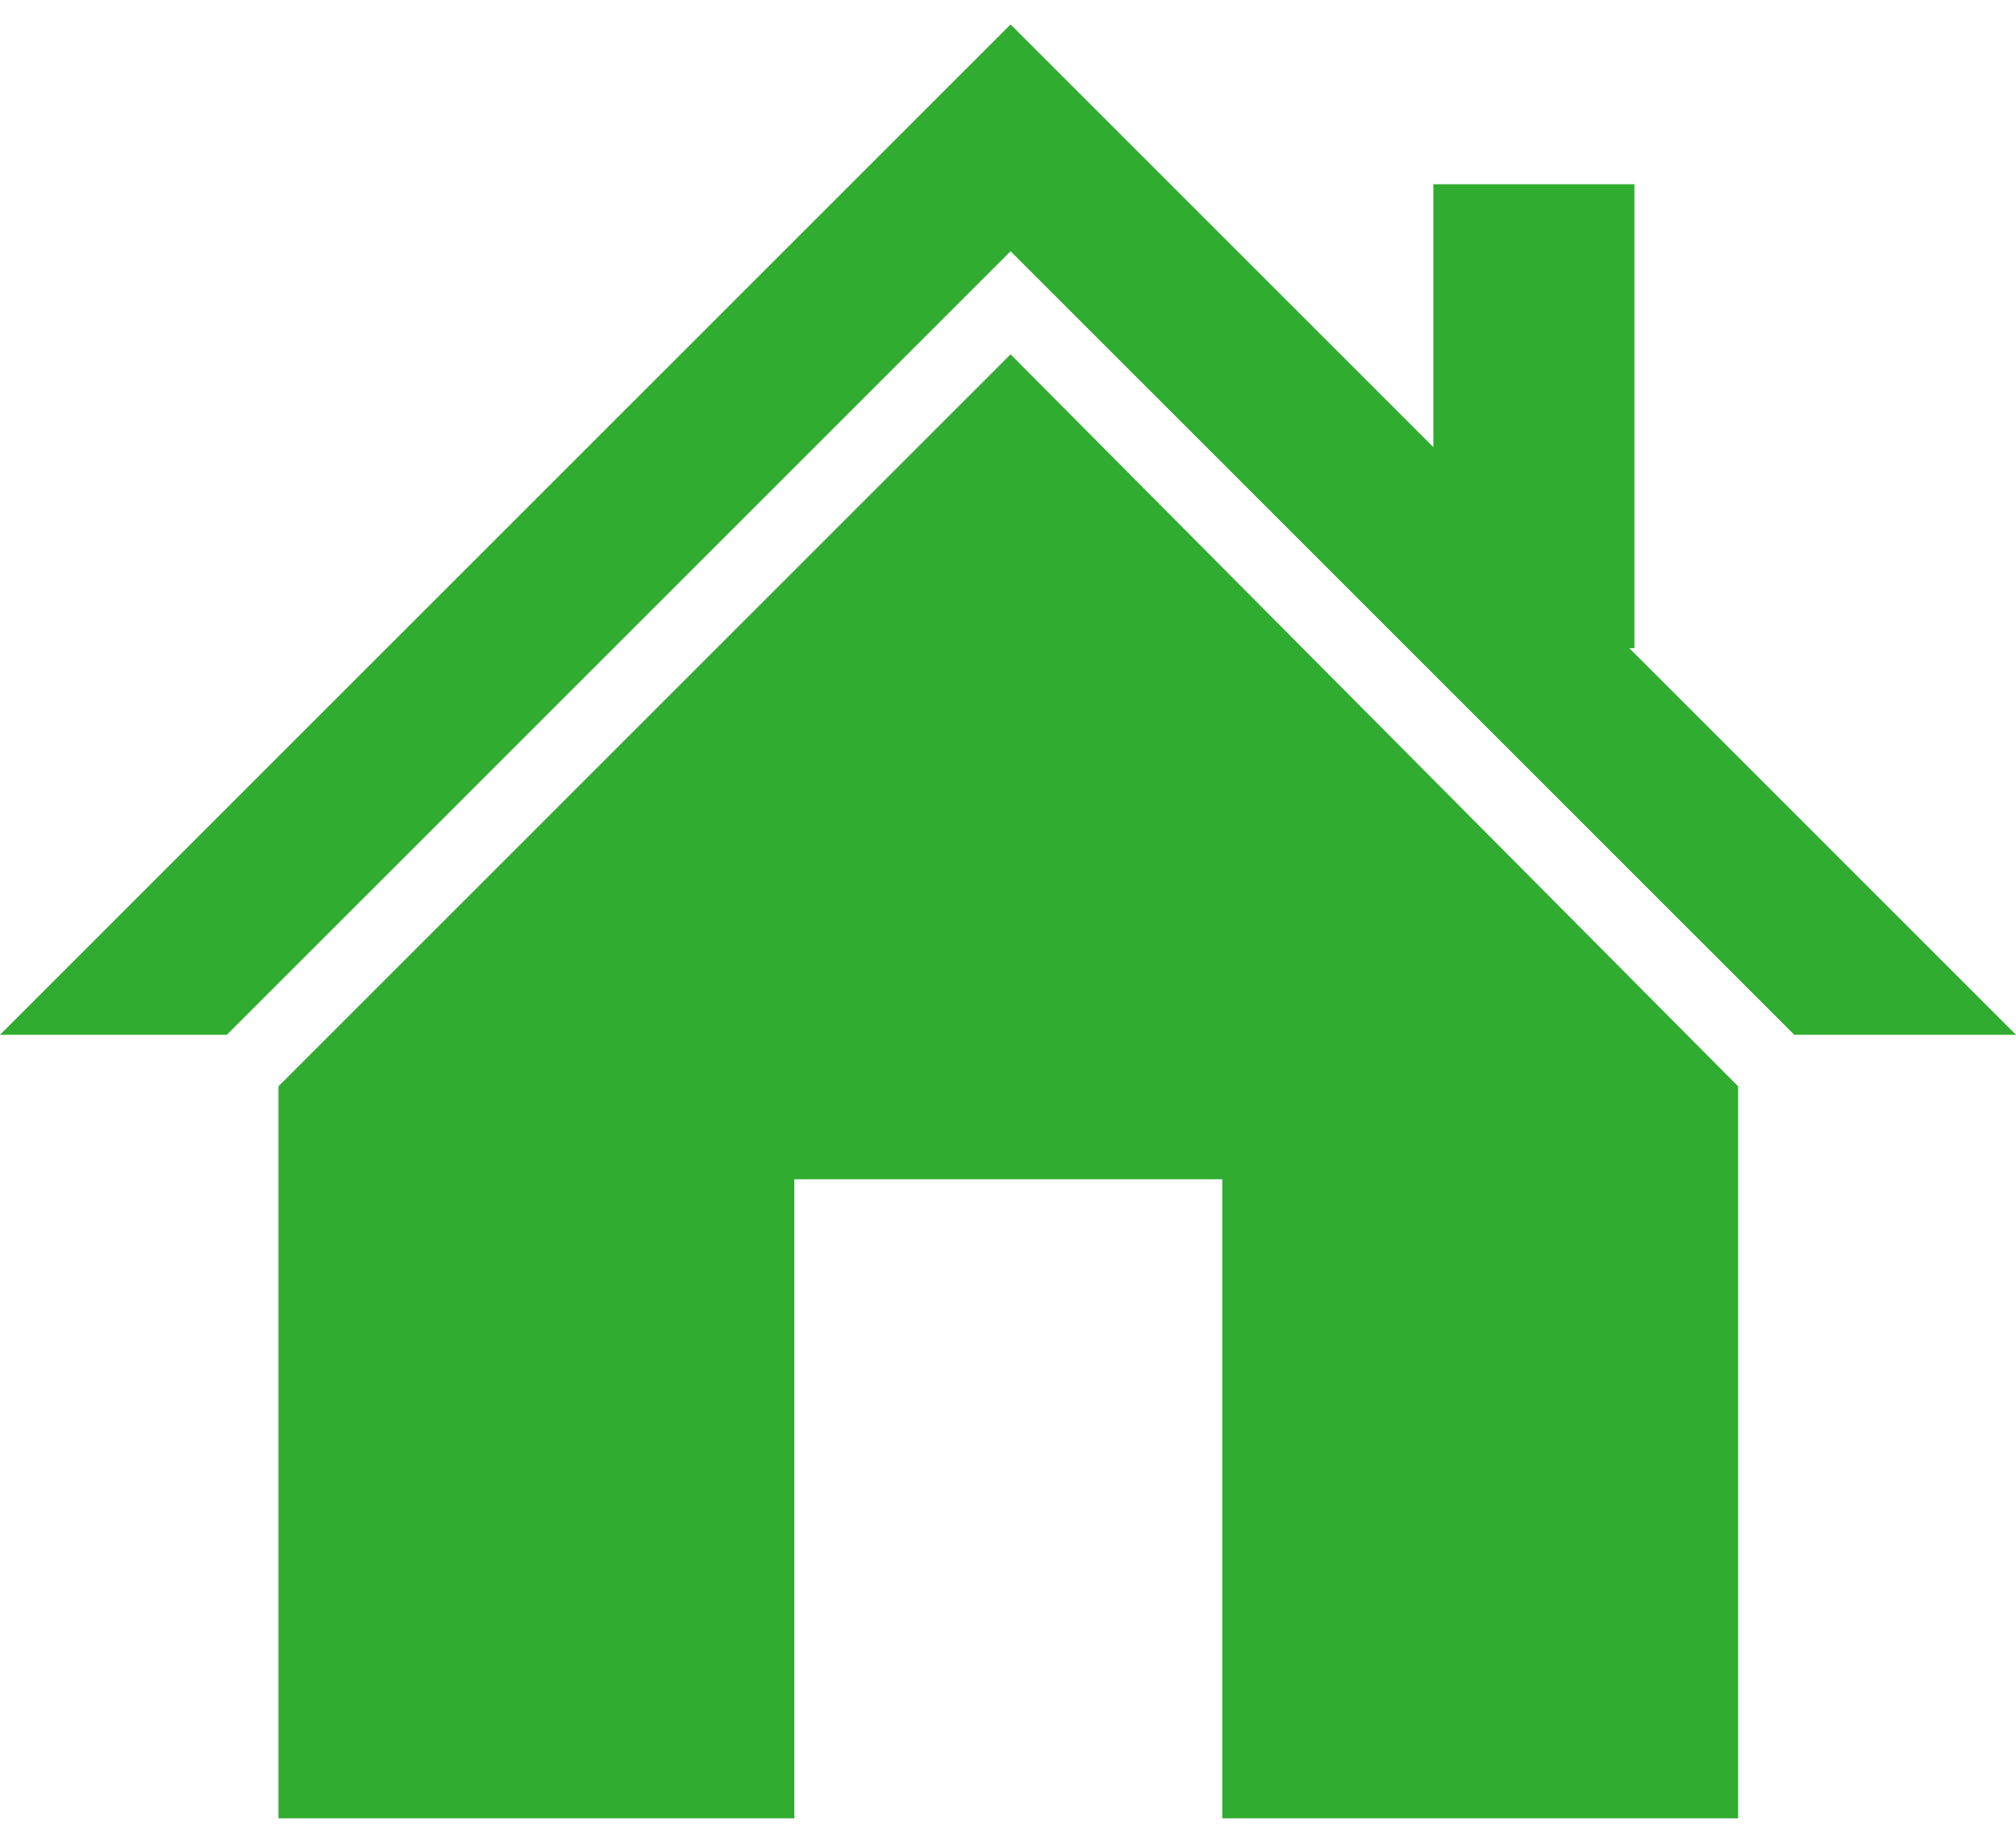 <svg xmlns="http://www.w3.org/2000/svg" width="35" height="32" viewBox="0 0 35.954 32">
  <defs>
    <style>
      .cls-1 {
        fill: #30ac30;
      }
    </style>
  </defs>
  <g id="グループ化_2177" data-name="グループ化 2177" transform="translate(-314 44)">
    <path id="パス_2055" data-name="パス 2055" class="cls-1" d="M29.057,11.126h.092V2.851H25.563V7.54L18.023,0,0,18.023H4.046L18.023,4.046,32,18.023h3.954Z" transform="translate(314 -44)"/>
    <path id="パス_2056" data-name="パス 2056" class="cls-1" d="M5.4,19.457V32.515h9.2v-11.4h7.632v11.4h9.2V19.457L18.457,6.4Z" transform="translate(313.566 -44.515)"/>
  </g>
</svg>
